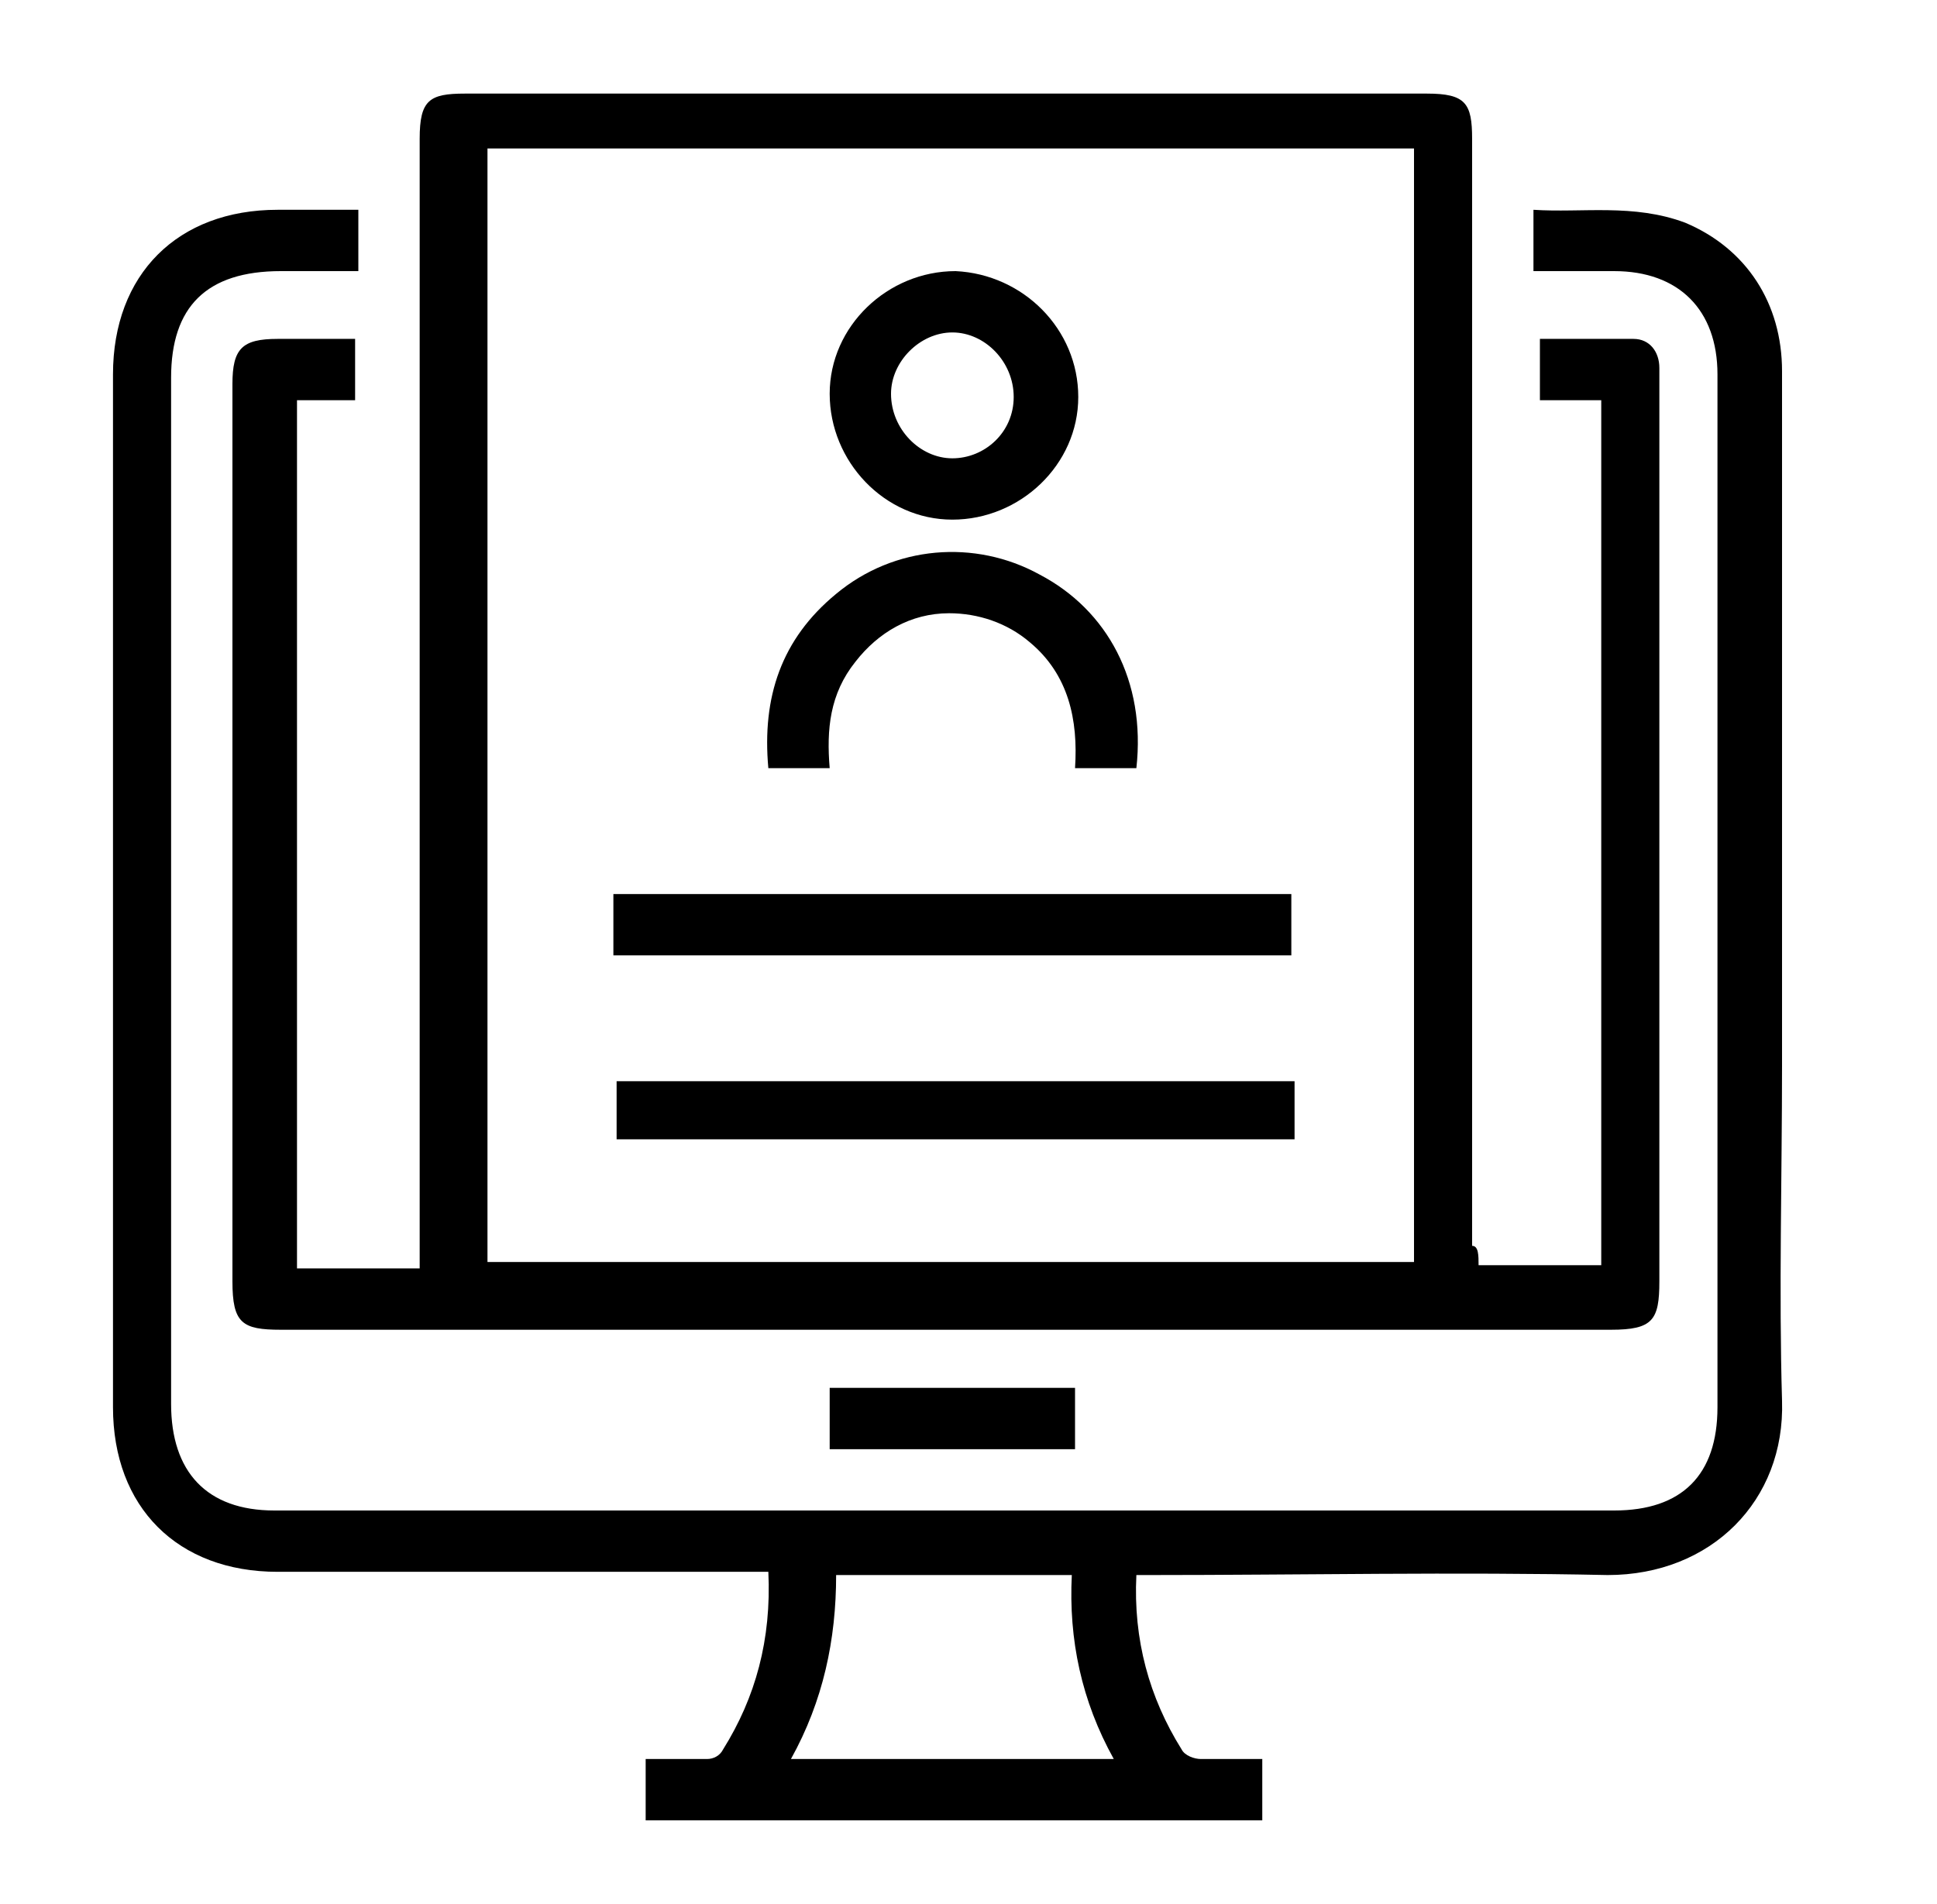 <?xml version="1.0" encoding="utf-8"?>
<!-- Generator: Adobe Illustrator 23.0.5, SVG Export Plug-In . SVG Version: 6.00 Build 0)  -->
<svg version="1.1" id="Layer_1" xmlns="http://www.w3.org/2000/svg" xmlns:xlink="http://www.w3.org/1999/xlink" x="0px" y="0px"
	 viewBox="0 0 60 59" style="enable-background:new 0 0 60 59;" xml:space="preserve">
<g>
	<path d="M45.8,39.2c1.3,0,2.6,0,3.8,0c0-8.9,0-17.9,0-26.8c-0.6,0-1.2,0-1.9,0c0-0.7,0-1.3,0-1.9c1,0,2,0,2.9,0
		c0.5,0,0.8,0.4,0.8,0.9c0,0.2,0,0.4,0,0.5c0,9.3,0,18.6,0,27.8c0,1.2-0.2,1.5-1.5,1.5c-13.7,0-27.5,0-41.2,0
		c-1.2,0-1.5-0.2-1.5-1.5c0-9.3,0-18.6,0-27.8c0-1.1,0.3-1.4,1.4-1.4c0.8,0,1.6,0,2.4,0c0,0.6,0,1.2,0,1.9c-0.6,0-1.2,0-1.8,0
		c0,9,0,17.9,0,26.9c1.2,0,2.5,0,3.8,0c0-0.2,0-0.5,0-0.7c0-11.4,0-22.9,0-34.3c0-1.2,0.3-1.4,1.4-1.4c9.9,0,19.8,0,29.8,0
		c1.2,0,1.4,0.3,1.4,1.4c0,11.4,0,22.8,0,34.3C45.8,38.6,45.8,38.9,45.8,39.2z M15.1,39.1c9.6,0,19.2,0,28.7,0c0-11.5,0-23,0-34.5
		c-9.6,0-19.2,0-28.7,0C15.1,16.1,15.1,27.6,15.1,39.1z"/>
	<path d="M35.2,48.8c-0.1,2,0.4,3.8,1.4,5.4c0.1,0.2,0.4,0.3,0.6,0.3c0.6,0,1.3,0,1.9,0c0,0.6,0,1.3,0,1.9c-6.4,0-12.7,0-19.1,0
		c0-0.6,0-1.2,0-1.9c0.6,0,1.3,0,1.9,0c0.2,0,0.4-0.1,0.5-0.3c1-1.6,1.5-3.4,1.4-5.5c-0.3,0-0.5,0-0.7,0c-4.8,0-9.6,0-14.5,0
		c-3.1,0-5.1-2-5.1-5.1c0-10.7,0-21.4,0-32c0-3.1,2-5.1,5.1-5.1c0.8,0,1.7,0,2.5,0c0,0.6,0,1.2,0,1.9c-0.8,0-1.6,0-2.4,0
		c-2.3,0-3.4,1.1-3.4,3.3c0,10.6,0,21.2,0,31.8c0,2.1,1.1,3.3,3.2,3.3c13.8,0,27.7,0,41.5,0c2.1,0,3.2-1.1,3.2-3.2
		c0-10.7,0-21.3,0-32c0-2-1.2-3.2-3.2-3.2c-0.8,0-1.7,0-2.5,0c0-0.6,0-1.2,0-1.9c1.5,0.1,3.1-0.2,4.7,0.4c1.9,0.8,3,2.5,3,4.6
		c0,7.2,0,14.3,0,21.5c0,3.5-0.1,7,0,10.4c0.1,3.1-2.2,5.4-5.4,5.4c-4.7-0.1-9.5,0-14.2,0C35.6,48.8,35.4,48.8,35.2,48.8z
		 M24.5,54.5c3.4,0,6.6,0,10,0c-1-1.8-1.4-3.7-1.3-5.7c-2.5,0-4.9,0-7.3,0C25.9,50.8,25.5,52.7,24.5,54.5z"/>
	<path d="M25.7,43c2.5,0,5,0,7.6,0c0,0.6,0,1.2,0,1.9c-2.5,0-5,0-7.6,0C25.7,44.3,25.7,43.7,25.7,43z"/>
	<path d="M19,27.7c7,0,14,0,21,0c0,0.6,0,1.2,0,1.9c-7,0-14,0-21,0C19,28.9,19,28.3,19,27.7z"/>
	<path d="M40.1,33.5c0,0.6,0,1.2,0,1.8c-7,0-14,0-21,0c0-0.6,0-1.2,0-1.8C26,33.5,33,33.5,40.1,33.5z"/>
	<path d="M33.4,12.3c0,2.1-1.8,3.8-3.9,3.8c-2.1,0-3.8-1.8-3.8-3.9c0-2.1,1.8-3.8,3.9-3.8C31.7,8.5,33.4,10.2,33.4,12.3z M29.5,14.2
		c1,0,1.9-0.8,1.9-1.9c0-1.1-0.9-2-1.9-2c-1,0-1.9,0.9-1.9,1.9C27.6,13.3,28.5,14.2,29.5,14.2z"/>
	<path d="M25.7,23.8c-0.7,0-1.2,0-1.9,0c-0.2-2.2,0.4-4,2.1-5.4c1.8-1.5,4.3-1.7,6.3-0.6c2.1,1.1,3.3,3.3,3,6c-0.6,0-1.2,0-1.9,0
		c0.1-1.5-0.2-2.9-1.4-3.9c-0.7-0.6-1.6-0.9-2.5-0.9c-1.2,0-2.2,0.6-2.9,1.5C25.7,21.5,25.6,22.6,25.7,23.8z"/>
</g>
</svg>
